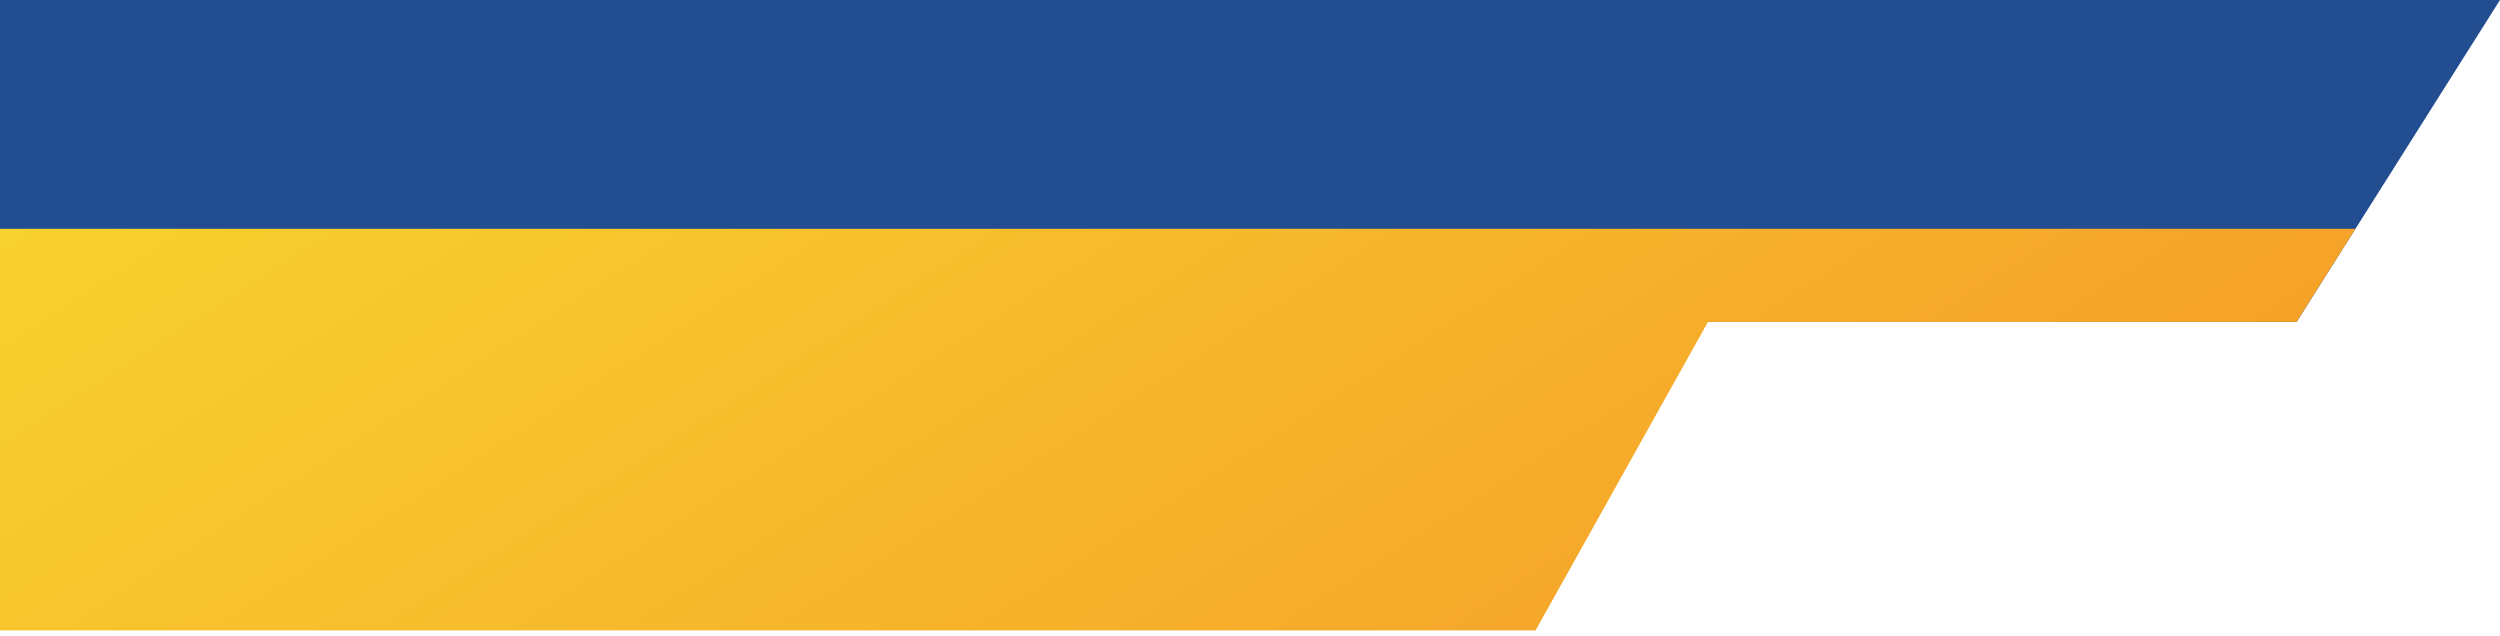 <svg width="232" height="59" viewBox="0 0 232 59" fill="none" xmlns="http://www.w3.org/2000/svg">
<path d="M0 0V29.875H213.126L218.587 21.233L232 0L0 0Z" fill="#224D90"/>
<path d="M0 29.875V29.942V58.5H142.5L158.5 29.875H213.124L218.586 21.233L0 21.233V29.875Z" fill="url(#paint0_linear_110_112)"/>
<defs>
<linearGradient id="paint0_linear_110_112" x1="498" y1="29.082" x2="311.982" y2="-260.227" gradientUnits="userSpaceOnUse">
<stop stop-color="#F26522"/>
<stop offset="1" stop-color="#F9ED32"/>
</linearGradient>
</defs>
</svg>
